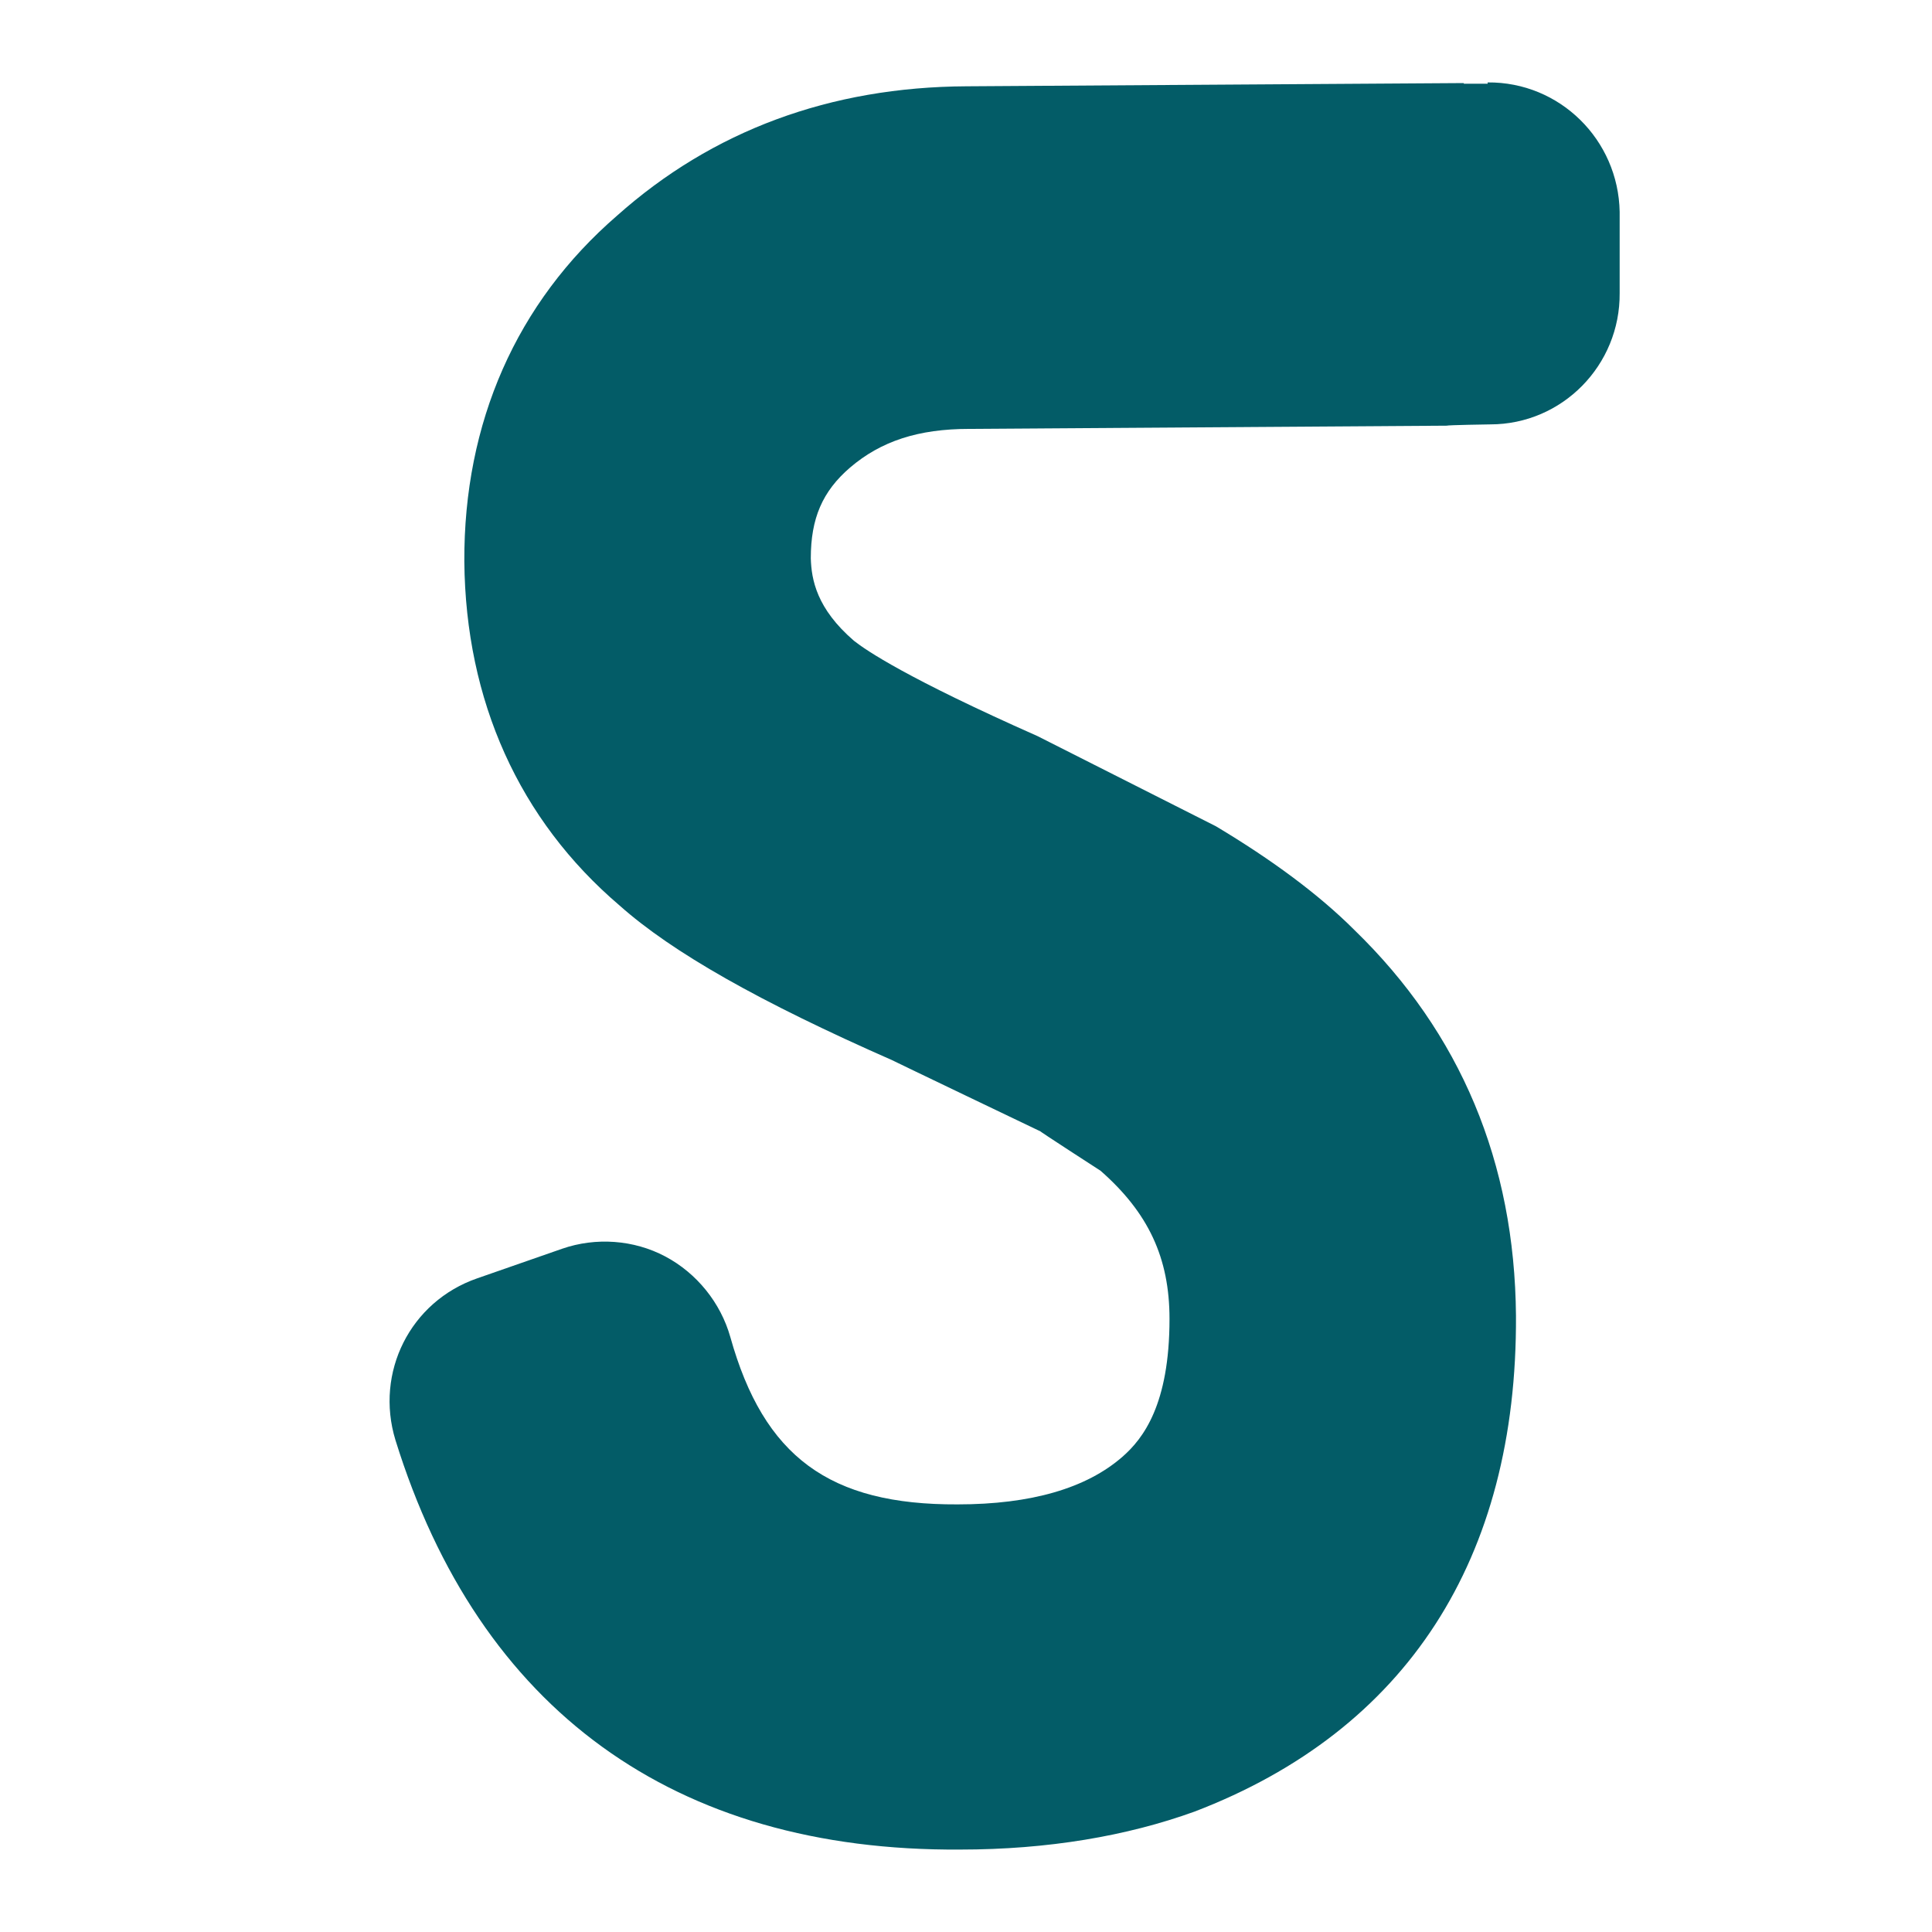 <?xml version="1.0" encoding="UTF-8"?>
<svg xmlns="http://www.w3.org/2000/svg" version="1.1" viewBox="0 0 300 300">
  <defs>
    <style>
      .cls-1 {
        fill: #3a7e86;
      }

      .cls-1, .cls-2, .cls-3, .cls-4, .cls-5, .cls-6, .cls-7, .cls-8, .cls-9, .cls-10, .cls-11, .cls-12, .cls-13, .cls-14, .cls-15, .cls-16 {
        stroke-width: 0px;
      }

      .cls-2 {
        fill: #e22740;
      }

      .cls-3 {
        fill: #bd1824;
      }

      .cls-4 {
        fill: #e52140;
      }

      .cls-5 {
        fill: #006daf;
      }

      .cls-6 {
        fill: #cc2a67;
      }

      .cls-7 {
        fill: #79b838;
      }

      .cls-8 {
        fill: #035c67;
      }

      .cls-9 {
        fill: #ea5c25;
      }

      .cls-10 {
        fill: #ffd000;
      }

      .cls-11 {
        fill: #006572;
      }

      .cls-12 {
        fill: #44797b;
      }

      .cls-13 {
        fill: #79b73d;
      }

      .cls-14 {
        fill: #808289;
      }

      .cls-15 {
        fill: #be2226;
      }

      .cls-17 {
        display: none;
      }

      .cls-16 {
        fill: #e75b27;
      }
    </style>
  </defs>
  <g id="ERAT" class="cls-17">
    <g>
      <path class="cls-12" d="M133,65.2c17.7-.1,88.4-.6,88.4-.6,5.7,0,10.4-3.4,11-9.1l1-9.2s.1-8.3.1-8.3l-1.3-16.6c-.4-5.9-5.3-9.5-11.2-9.5l-134.4-.4c-6.2,0-11.2,5.1-11.2,14.7l.3,255c0,2.8,5.1,7.8,11.3,7.8l137.1-.9c5.7,0,10.4-3.4,11-9.1l1-9.2v-8.3c.1,0-1.1-16.7-1.1-16.7-.4-5.9-5.3-9.5-11.2-9.5,0,0-73.3.5-91.2.6l.3-170.5Z"/>
      <path class="cls-12" d="M152.4,159.6l1.2,9.5c.7,5.6,5.5,9.4,11.2,9.3l32.7-.2c5.7,0,10.4-3.7,11-9.3l1.1-9.5.3-7.4-.4-7.3-1.2-9.3c-.7-5.6-5.5-9.4-11.2-9.3l-32.8.2c-5.7,0-10.4,3.8-11,9.5l-1.1,9.5-.3,7.1.4,7.3Z"/>
    </g>
  </g>
  <g id="SERINDUS" class="cls-17">
    <g>
      <path class="cls-2" d="M166.1,279.9c0,3.7,2.9,6.4,6.6,6.4h28.9c3.7,0,6.6-2.9,6.6-6.6l-.2-65.1s.4-18.9-8.5-4c-8.8,14.9-29.4,45.8-29.4,45.8,0,0-4,4-4,16.6v7Z"/>
      <path class="cls-16" d="M208,142.3s.4-15.6-5.1-21.1c-5.7-5.7-29.1-29.1-29.1-29.1,0,0-8.8-6.4-8.8,6.4s.4,119.4.4,119.4c0,0-.4,18.9,8.5,4,8.8-14.9,28.7-45.1,28.7-45.1,0,0,5.5-7.2,5.5-17.3v-17.3Z"/>
      <path class="cls-13" d="M109.1,279.9c0,3.7,2.9,6.4,6.6,6.4h28.9c3.7,0,6.6-2.9,6.6-6.6l-.2-65.1s.4-18.9-8.5-4c-8.8,14.9-29.4,45.8-29.4,45.8,0,0-4,4-4,16.6v7Z"/>
      <path class="cls-1" d="M151,142.3s.4-15.6-5.1-21.1c-5.7-5.7-29.1-29.1-29.1-29.1,0,0-8.8-6.4-8.8,6.4s.4,119.4.4,119.4c0,0-.4,18.9,8.5,4,8.8-14.9,28.7-45.1,28.7-45.1,0,0,5.5-7.2,5.5-17.3v-17.3Z"/>
      <path class="cls-11" d="M51.5,279.9c0,3.7,2.9,6.4,6.6,6.4h28.9c3.7,0,6.6-2.9,6.6-6.6l-.2-65.1s.4-18.9-8.5-4c-8.8,14.9-29.4,45.8-29.4,45.8,0,0-4,4-4,16.6v7Z"/>
      <path class="cls-14" d="M93.3,142.3s.4-15.6-5.1-21.1c-5.7-5.7-29.1-29.1-29.1-29.1,0,0-8.8-6.4-8.8,6.4s.4,119.4.4,119.4c0,0-.4,18.9,8.5,4,8.8-14.9,28.7-45.1,28.7-45.1,0,0,5.5-7.2,5.5-17.3v-17.3Z"/>
      <path class="cls-15" d="M261.4,286.5c3.7,0,6.8-3.1,6.8-6.8V18.9c0-1.8-.7-3.5-2-4.8-1.3-1.3-2.9-2-4.8-2l-31.8.4c-3.7,0-6.8,3.1-6.8,6.8.4,86.8.6,173.6.9,260.4,0,3.7,3.1,6.8,6.8,6.8h30.9Z"/>
    </g>
  </g>
  <g id="OBTEL" class="cls-17">
    <path class="cls-5" d="M155.8,62.7c-.9,0-1.7,0-2.6,0-30.1,0-65.2,23.2-65.2,88.8s2.5,29.3,7.6,42.5l4.3,9.7c4,5.2,3.9,12.5-1.1,16.9l-13,11.6c-4.7,3.9-10.2,7.4-16.2,10.3-5.2,2.5-11.3,1.2-15-3.1l-7.2-11.3c-11.8-21.2-18.4-47-18.4-76C29,69.4,80.7,11.7,154.6,11.7s13.9.7,20.6,1.6c6.4.8,10.1,1.9,11.9,2.5,5.5,2.1,8.9,7.8,7.2,13.5l-4.5,15.1c-1.8,5.2-4.3,10.5-7.6,15.6-2.8,4.4-8.1,6.3-13,4.7,0,0-8.5-1.7-13.4-2Z"/>
    <path class="cls-5" d="M254.5,65.2s-4.3-6.5-6.1-8.6c-3.6-4.3-9.7-5.6-14.8-3.1-5.9,2.9-11.3,6.3-16,10.2l-12.9,11.5c-4.9,4.3-5.1,11.6-1.1,16.8,0,0,3,4.6,5.9,11.3,5.9,13.9,8.8,30,8.8,45.5,0,44-20.2,88.4-65.3,88.4s-8.4-.4-12.3-1.2c-2.4-.5-6.9-1.8-8.6-2.4-4.9-1.6-10.2.3-13,4.7-3.2,5.1-5.8,10.3-7.6,15.6l-4.5,15.1c-1.7,5.7,1.6,11.5,7.2,13.5l13.4,3.5c7.6,1.4,15.4,2.1,23.6,2.1,62.5,0,125.6-43.5,125.6-140.7s-8-60-22.2-82.2Z"/>
  </g>
  <g id="PROCESSS" class="cls-17">
    <path class="cls-10" d="M94.3,288c-5.7,0-10.3-4.6-10.3-10.2V27.6c0-5,3.6-9.3,8.6-10.1,19.3-3.2,40.1-4.8,62-4.8,33,0,58.3,7.7,75.1,22.9,15.9,13.7,24.7,34.6,24.7,58.6s-7.3,44.4-21.7,59.2c-18,19.2-47.1,29.8-81.8,29.8s-10,0-15-.5v95.2c0,5.7-4.6,10.2-10.3,10.2h-31.4ZM136,136.5c4.4.5,9.6.8,15.8.8,23.2,0,50.8-7.3,50.8-41.8s-25.7-37.4-47.2-37.4-14.6.4-19.4.9v77.5Z"/>
  </g>
  <g id="RICOM" class="cls-17">
    <path class="cls-6" d="M107.9,12.6l-13.1,1s-12.7,1.4-12.7,1.4l-13.9,1.5c-4.2.5-7.6,4.1-7.5,8.4l1.7,254.1c0,4.3,2.7,7.8,7,8.2l10.3.9s9.5.1,9.5.1l9.6-.4,8.8-.8c4.3-.4,7.6-4,7.5-8.4,0,0-.4-55.9-.8-111.7,1.4,2.1,81.2,115.9,81.2,115.9,1.5,2.1,3.4,3.4,6,3.5l20,1,22.4-1.3c3-.2,5.5-1.9,6.8-4.7.5-1.1.8-2.2.7-3.3,0-1.8-.6-3.5-1.7-5.1,0,0-60.1-85.9-69.2-98.9,4.8-2.7,9.6-5.4,14.5-9.1,6.5-4.8,12.4-10.5,17.6-17,5.1-6.5,9.4-14,12.7-22.3,3.4-8.5,5.1-18,5-28.2-.1-16.7-3.5-30.8-10-42-6.5-11.1-15-20-25.3-26.5-10.1-6.4-21.6-10.8-34.4-13.3-12.3-2.4-24.8-3.5-37.3-3.4l-15.3.5ZM117.2,59.6l10.6-.4c14.9-.1,26.7,3.3,35.2,10.2,8.1,6.6,12.1,16.8,12.2,31.2,0,7.6-1.5,14-4.6,19.1-3.4,5.6-7.7,10.5-12.9,14.4-5.3,4.1-11.2,7.6-17.5,10.1-6.7,2.7-13.1,4.9-19.1,6.5l-2.7.7c-1.7.4-3,1.5-4.1,2.7-.3-46.7-.6-88.1-.6-94.3,1.7-.2,3.7-.4,3.7-.4Z"/>
  </g>
  <g id="SASI">
    <path class="cls-8" d="M231,13h-3.7s0-.1,0-.1l-77.2.5c-21.2.1-39.5,6.9-54.3,20.1-15.6,13.5-23.8,32.1-23.7,53.7.2,21.6,8.5,40.1,24.1,53.4,8.2,7.3,21.8,15,42.5,24.1-.5-.2,22.9,11,22.9,11-.6-.3,9.3,6.1,9.3,6.1,7.4,6.5,10.7,13.5,10.7,23,0,13.3-4.1,18.6-7.3,21.4-5.6,4.9-14.2,7.4-25.6,7.4-19.9.1-30.1-7.4-35.3-26-1.5-5.3-5.2-9.9-10.1-12.5-4.9-2.6-10.8-3-16-1.2l-13.2,4.6c-10.4,3.6-15.9,14.6-12.7,25.1,13,41.9,43.3,63.9,87.7,63.6,13.6,0,25.9-2.1,36.4-5.9,32.9-12.6,50.1-39.2,49.9-77-.2-23.8-8.6-43.9-25.1-59.9-5.5-5.5-12.8-10.9-21.5-16.1l-27.7-14c-20.3-9-26.6-13.3-28.5-14.8-5.8-5-6.6-9.5-6.7-12.8,0-6.2,1.8-10.4,6.1-14.1,4.8-4.1,10.6-6,18.5-6l74.2-.5h0c0-.1,6.7-.2,6.7-.2,11.2,0,20.2-9.2,20.1-20.4v-12.6c-.2-11.2-9.3-20.2-20.5-20.1Z"/>
  </g>
  <g id="SETIA" class="cls-17">
    <path class="cls-7" d="M251.7,32.9c-.3-10.9-9.5-19.9-20.6-19.9h-3.7v-.3l-77.3.5c-21.2.3-39.4,6.9-54.3,20.1-15.6,13.5-23.8,32-23.8,53.7.3,21.7,8.5,40.2,24.1,53.5,8.2,7.4,21.7,15.1,42.6,24.1-.5-.3,23,10.9,23,10.9-.5-.3,9.3,6.1,9.3,6.1,7.4,6.4,10.6,13.5,10.9,23,0,13.2-4.2,18.5-7.4,21.4-5.6,4.8-14.3,7.4-25.7,7.4-19.9.3-30.2-7.4-35.5-25.9-1.6-5.3-5.3-9.8-10.1-12.4-5-2.6-10.9-2.9-16.1-1.1l-13.2,4.5c-10.3,3.7-15.9,14.8-12.7,25.1,13,42.1,43.4,64.1,87.9,63.8,13.8,0,25.9-2.1,36.5-6.1,33.1-12.7,50.3-39.2,50-77-.3-23.8-8.7-43.9-25.1-60.1-5.6-5.6-12.7-10.9-21.4-16.1l-27.8-14c-20.4-9-26.7-13.2-28.6-14.8-5.8-5-6.6-9.5-6.6-12.7,0-6.1,1.9-10.3,6.1-14,4.8-4,10.6-6.1,18.5-6.1l74.4-.5h6.6c11.1,0,20.1-9.3,20.1-20.4"/>
  </g>
  <g id="SILMAT" class="cls-17">
    <path class="cls-4" d="M231,12.9h-3.7s0-.1,0-.1l-77.2.5c-21.2.1-39.5,6.9-54.3,20.1-15.7,13.5-23.8,32.1-23.7,53.8.2,21.6,8.5,40.1,24.1,53.5,8.2,7.3,21.8,15,42.5,24.1-.5-.2,22.9,11,22.9,11-.6-.3,9.3,6.1,9.3,6.1,7.4,6.5,10.7,13.5,10.7,23,.1,13.3-4.1,18.6-7.3,21.4-5.6,4.9-14.2,7.4-25.6,7.5-19.9.1-30.1-7.4-35.3-26-1.5-5.3-5.2-9.9-10.1-12.5-4.9-2.6-10.8-3-16-1.2l-13.2,4.6c-10.3,3.6-15.9,14.7-12.7,25.1,13,42,43.4,64,87.7,63.7,13.6,0,25.9-2.1,36.4-6,33-12.6,50.2-39.2,49.9-77-.2-23.8-8.6-44-25.1-60-5.5-5.5-12.8-10.9-21.5-16.1l-27.7-14c-20.3-9.1-26.7-13.3-28.5-14.8-5.8-5-6.6-9.5-6.7-12.8,0-6.2,1.8-10.4,6.1-14.1,4.8-4.1,10.6-6,18.5-6l74.3-.5h0c0-.1,6.7-.2,6.7-.2,11.2,0,20.2-9.2,20.1-20.4v-12.6c-.2-11.2-9.3-20.2-20.5-20.1Z"/>
  </g>
  <g id="TILCO" class="cls-17">
    <path class="cls-3" d="M71.8,12c-5.8,0-10.6,3.7-11.4,9.4l-1.2,8.8c0,0-.3,8.9-.3,8.9l.2,8.8c0,0,1.3,9.1,1.3,9.1.8,5.7,5.7,9.3,11.5,9.3,0,0,38.8,0,54.7-.1.1,20.9-.1,209.7-.1,209.7,0,6.2,4.1,11.1,10.3,11.5l19.8,1,19.2-1.3c6.2-.4,10.1-5.5,10.1-11.6,0,0,.3-188.9.1-209.7,15.8-.1,54-.1,54-.1,5.9,0,10.7-3.6,11.4-9.4l1.2-9.3s.3-8.4.3-8.4l-.5-8.8s-1.3-8.6-1.3-8.6c-.9-5.7-5.7-9.3-11.5-9.3H71.8Z"/>
  </g>
  <g id="Calque_1" data-name="Calque 1" class="cls-17">
    <path class="cls-9" d="M231.2,12.6h-3.7s0-.1,0-.1l-77.4.5c-21.3.1-39.6,6.9-54.4,20.2-15.7,13.6-23.9,32.2-23.8,53.9.2,21.7,8.5,40.2,24.2,53.6,8.2,7.3,21.8,15.1,42.6,24.2-.5-.2,23,11,23,11-.6-.3,9.3,6.1,9.3,6.1,7.4,6.5,10.7,13.6,10.8,23.1.1,13.4-4.1,18.7-7.3,21.5-5.6,4.9-14.2,7.4-25.7,7.5-19.9.1-30.2-7.4-35.4-26.1-1.5-5.4-5.2-9.9-10.2-12.5-4.9-2.6-10.8-3-16.1-1.2l-13.2,4.6c-10.4,3.6-16,14.7-12.7,25.2,13.1,42.1,43.5,64.1,88,63.8,13.7,0,26-2.1,36.5-6,33-12.6,50.3-39.3,50-77.2-.2-23.9-8.6-44.1-25.2-60.1-5.6-5.5-12.9-10.9-21.6-16.1l-27.8-14.1c-20.4-9.1-26.7-13.4-28.6-14.8-5.8-5-6.7-9.5-6.7-12.8,0-6.2,1.8-10.4,6.1-14.1,4.8-4.1,10.7-6,18.6-6.1l74.5-.5h0c0-.1,6.7-.2,6.7-.2,11.2,0,20.3-9.3,20.2-20.5v-12.7c-.2-11.2-9.3-20.3-20.6-20.2Z"/>
  </g>
</svg>